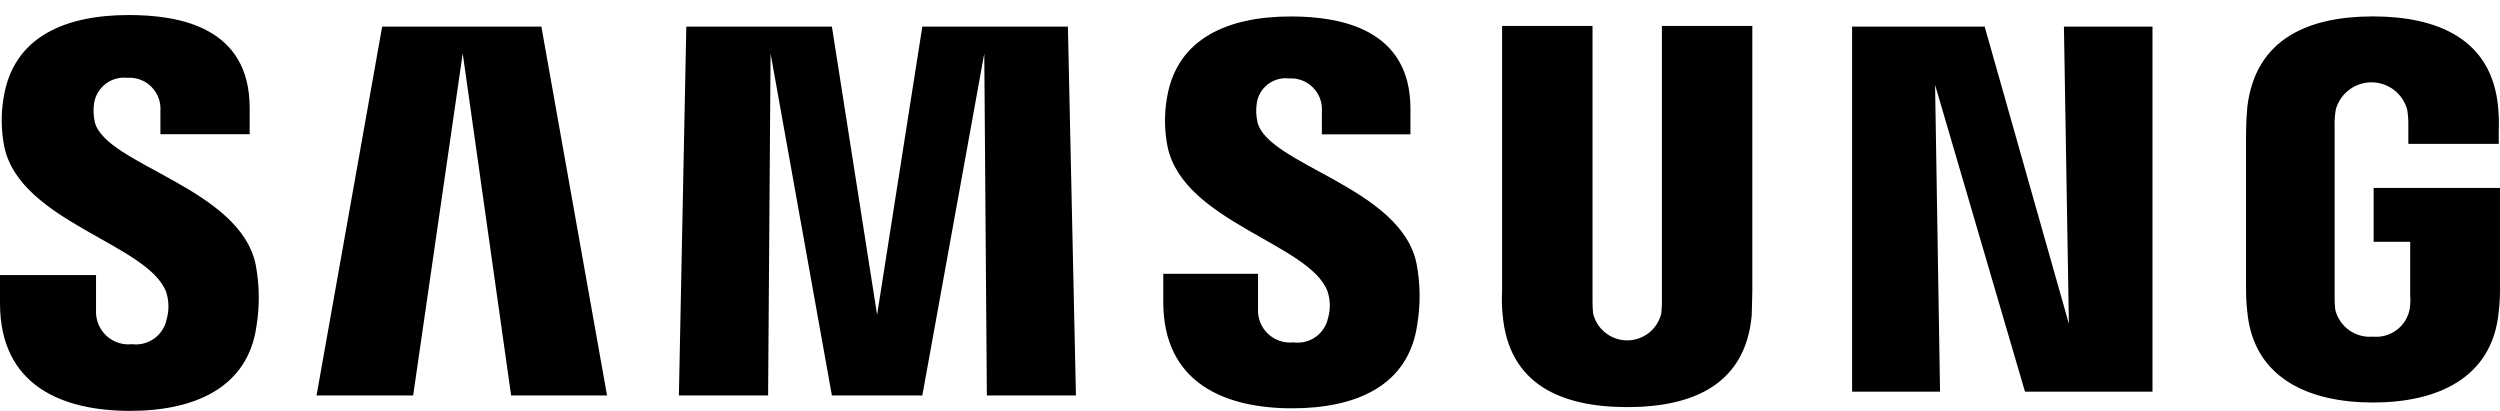 <svg width="158" height="26" viewBox="0 0 158 26" fill="none" xmlns="http://www.w3.org/2000/svg">
<g clip-path="url(#clip0_7650_4820)">
<path d="M0 19.166V17.385H6.069V19.647C6.059 19.94 6.112 20.232 6.225 20.503C6.338 20.774 6.508 21.018 6.723 21.218C6.939 21.417 7.194 21.569 7.473 21.661C7.751 21.753 8.047 21.785 8.338 21.753C8.836 21.816 9.339 21.688 9.746 21.395C10.153 21.102 10.434 20.665 10.533 20.174C10.696 19.603 10.682 18.996 10.494 18.433C9.317 15.402 1.292 14.026 0.274 9.289C0.066 8.247 0.053 7.175 0.236 6.129C0.861 2.326 4.111 0.95 8.142 0.95C11.352 0.95 15.779 1.72 15.779 6.82V8.48H10.138V7.023C10.16 6.74 10.12 6.456 10.021 6.19C9.922 5.925 9.767 5.683 9.566 5.483C9.366 5.283 9.124 5.129 8.858 5.031C8.592 4.933 8.308 4.894 8.025 4.916C7.544 4.868 7.062 5.004 6.677 5.298C6.292 5.591 6.033 6.019 5.951 6.496C5.888 6.9 5.901 7.311 5.991 7.71C6.649 10.421 15.23 11.88 16.169 16.778C16.404 18.048 16.417 19.349 16.207 20.624C15.658 24.509 12.292 25.967 8.221 25.967C3.95 25.967 0 24.387 0 19.166ZM73.519 19.085V17.305H79.508V19.531C79.494 19.822 79.543 20.113 79.651 20.384C79.76 20.654 79.927 20.898 80.139 21.099C80.351 21.299 80.604 21.451 80.88 21.544C81.157 21.637 81.45 21.669 81.74 21.638C82.232 21.707 82.732 21.586 83.139 21.301C83.546 21.015 83.83 20.586 83.932 20.1C84.094 19.542 84.081 18.948 83.894 18.399C82.758 15.405 74.809 14.029 73.794 9.291C73.586 8.264 73.573 7.207 73.754 6.175C74.381 2.41 77.631 1.04 81.583 1.04C84.755 1.04 89.14 1.849 89.14 6.869V8.488H83.541V7.063C83.564 6.784 83.525 6.503 83.43 6.239C83.334 5.976 83.182 5.736 82.986 5.536C82.789 5.337 82.552 5.181 82.29 5.081C82.028 4.981 81.747 4.939 81.467 4.957C80.995 4.901 80.52 5.03 80.141 5.317C79.761 5.603 79.507 6.025 79.432 6.495C79.368 6.898 79.381 7.31 79.47 7.709C80.096 10.422 88.591 11.839 89.533 16.696C89.768 17.953 89.781 19.241 89.572 20.501C89.024 24.388 85.697 25.805 81.665 25.805C77.434 25.805 73.519 24.226 73.519 19.085ZM94.971 19.936C94.916 19.425 94.903 18.91 94.932 18.396V1.639H100.647V18.923C100.64 19.22 100.653 19.518 100.685 19.814C100.802 20.298 101.077 20.728 101.468 21.036C101.859 21.344 102.341 21.512 102.839 21.512C103.336 21.512 103.819 21.344 104.21 21.036C104.601 20.728 104.876 20.298 104.992 19.814C105.026 19.518 105.039 19.22 105.032 18.923V1.639H110.747V18.396C110.747 18.842 110.708 19.692 110.708 19.935C110.313 24.305 106.988 25.729 102.84 25.729C98.691 25.729 95.364 24.306 94.971 19.935V19.936ZM142.028 19.693C141.97 19.182 141.944 18.669 141.95 18.155V8.324C141.95 7.918 141.988 7.19 142.028 6.784C142.536 2.414 145.942 1.037 149.975 1.037C153.968 1.037 157.49 2.413 157.883 6.784C157.93 7.296 157.942 7.81 157.921 8.324V9.092H152.207V7.797C152.208 7.498 152.182 7.2 152.129 6.905C151.99 6.415 151.695 5.983 151.289 5.676C150.883 5.369 150.387 5.202 149.877 5.202C149.368 5.202 148.872 5.369 148.466 5.676C148.059 5.983 147.765 6.415 147.626 6.905C147.56 7.265 147.534 7.631 147.548 7.997V18.684C147.542 18.982 147.555 19.28 147.588 19.576C147.717 20.098 148.028 20.556 148.466 20.868C148.904 21.18 149.439 21.325 149.975 21.276C150.502 21.326 151.028 21.18 151.454 20.867C151.88 20.553 152.176 20.094 152.284 19.576C152.337 19.282 152.35 18.982 152.324 18.684V15.28H150.014V11.879H158V18.152C158.006 18.666 157.979 19.18 157.921 19.69C157.526 23.941 153.971 25.439 149.974 25.439C145.976 25.439 142.419 23.942 142.028 19.693ZM62.369 24.995L62.206 3.379L58.291 24.995H52.576L48.7 3.379L48.544 24.995H42.906L43.375 1.68H52.576L55.432 19.894L58.291 1.68H67.491L67.999 24.995H62.369ZM32.303 24.995L29.244 3.379L26.111 24.995H20.005L24.153 1.68H34.215L38.365 24.995H32.303ZM127.979 24.753L122.297 5.364L122.611 24.753H117.052V1.68H125.43L130.754 20.462L130.44 1.68H136.037V24.753H127.979Z" fill="black"/>
</g>
<defs>
<clipPath id="clip0_7650_4820">
<rect width="158" height="25.017" fill="white" transform="translate(0 0.95)"/>
</clipPath>
</defs>
</svg>

